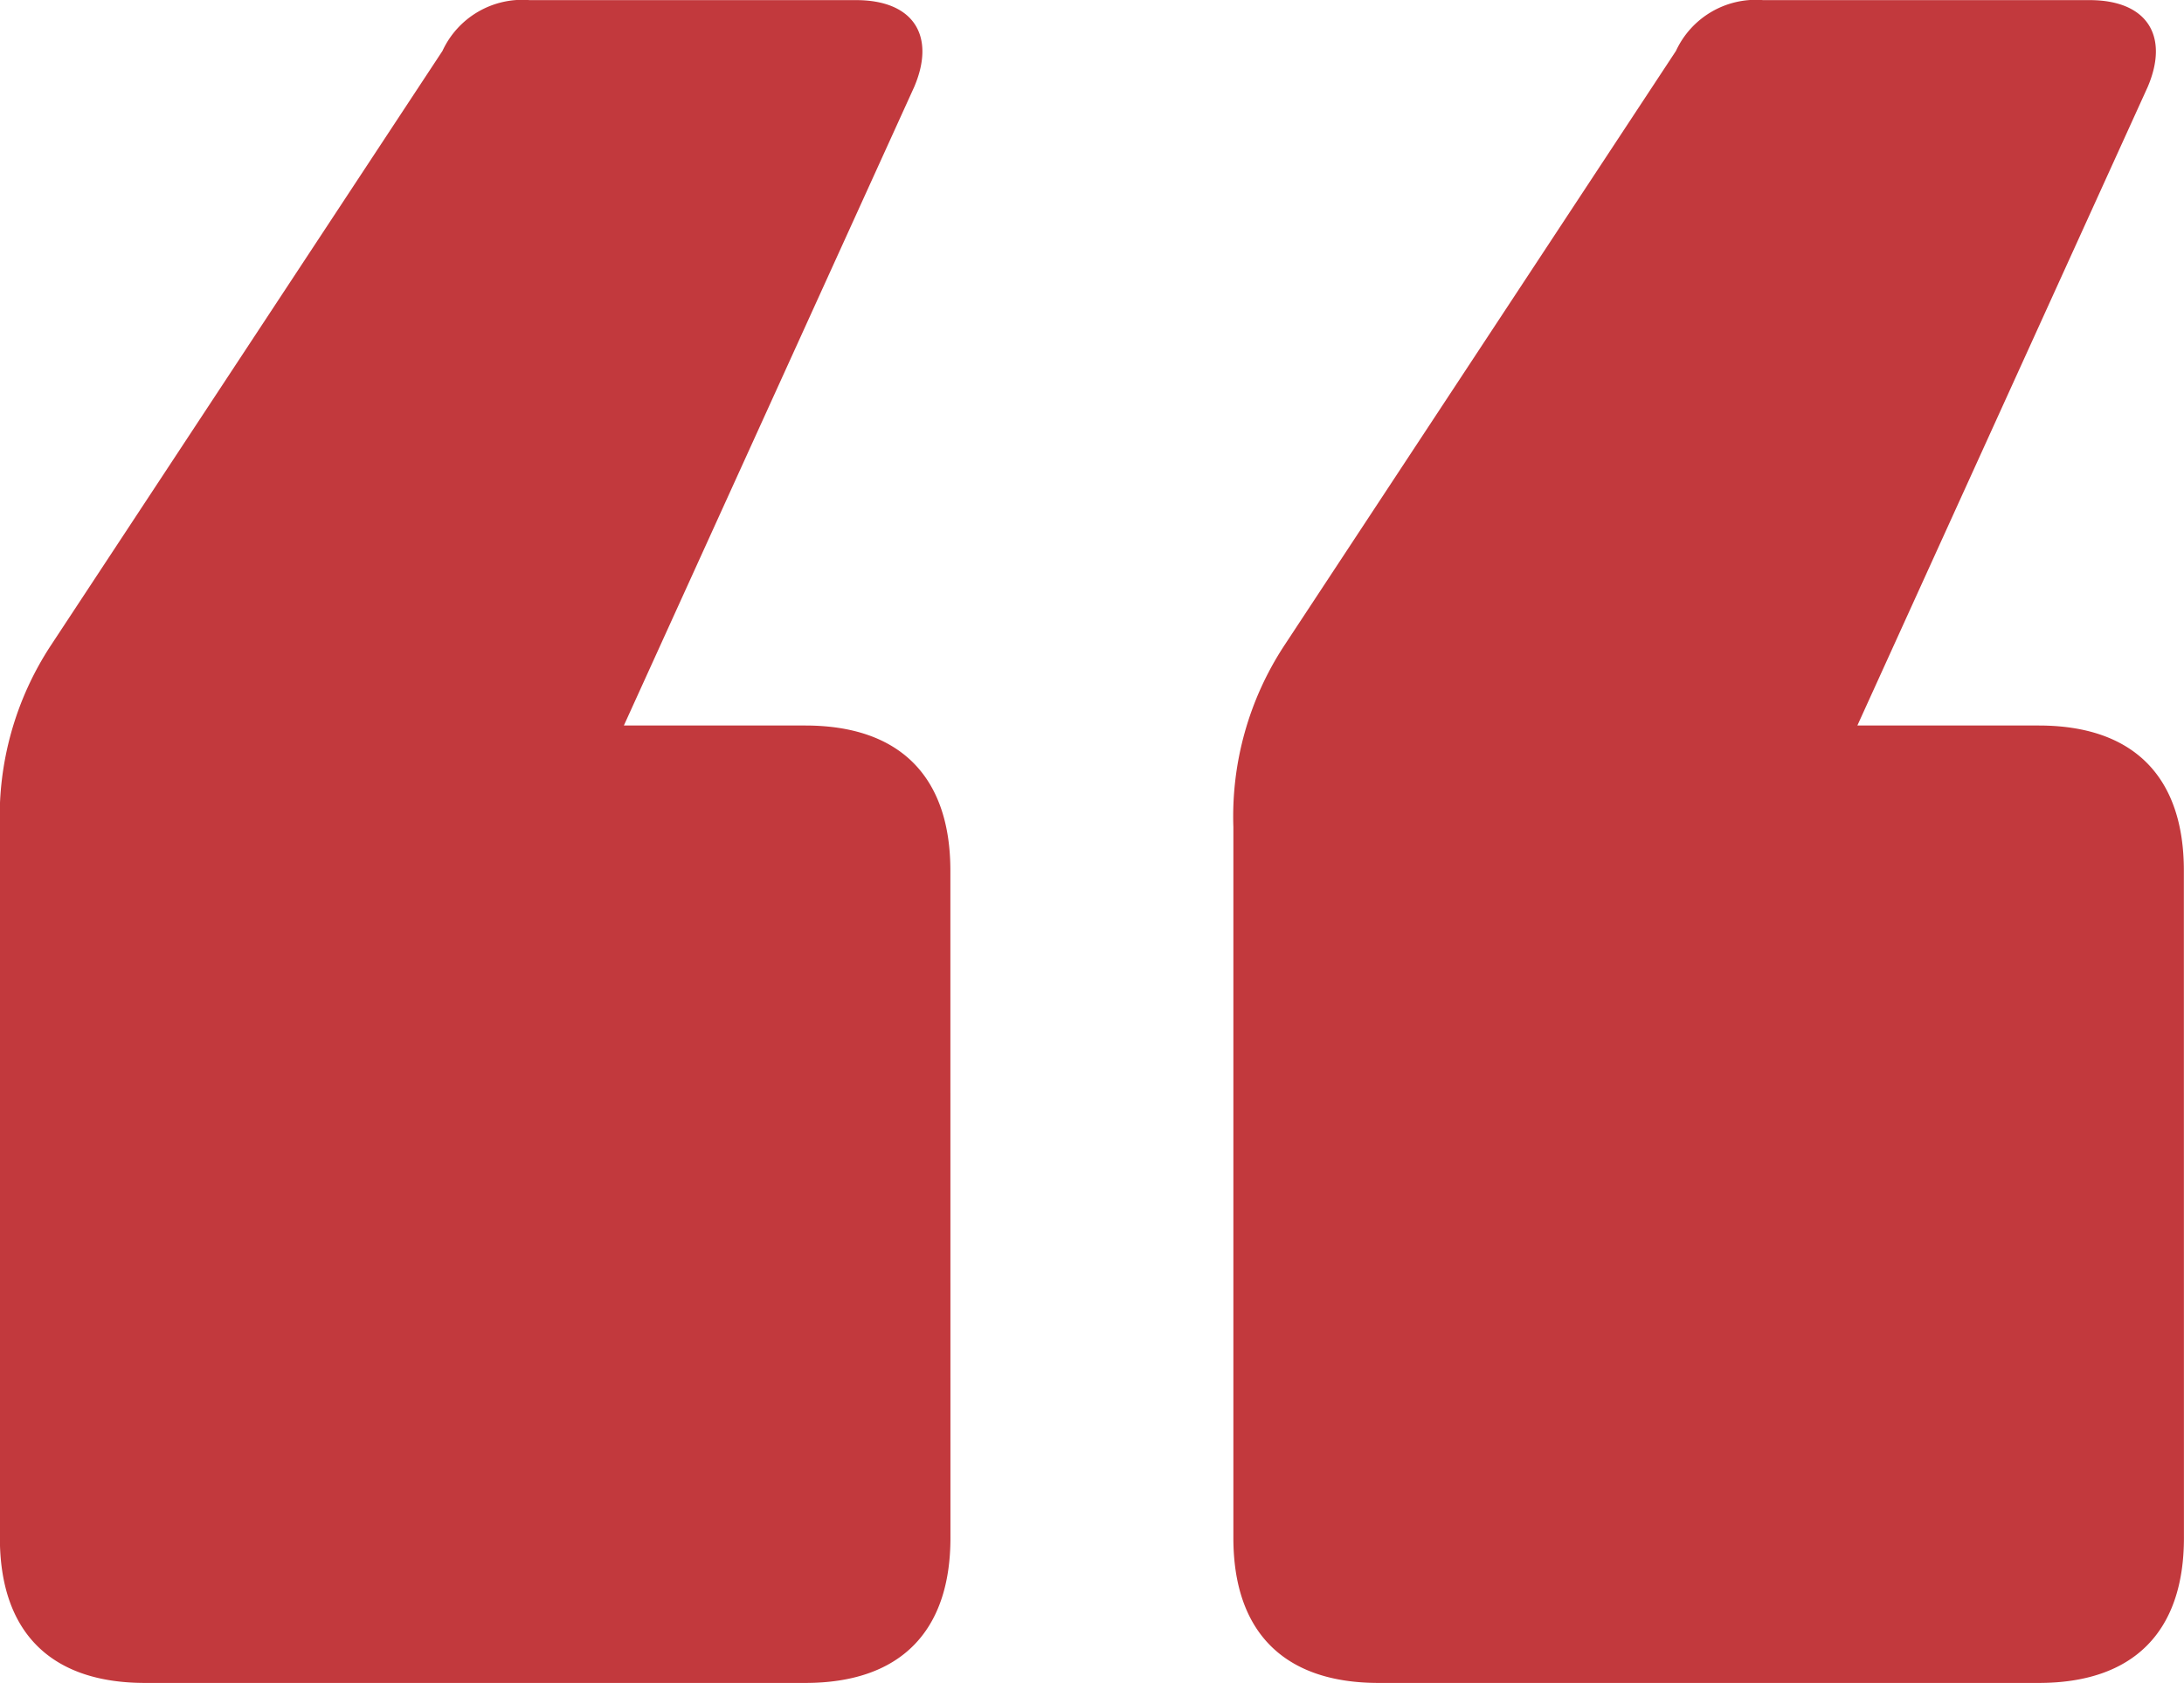 <svg xmlns="http://www.w3.org/2000/svg" width="112.122" height="86.42" viewBox="0 0 112.122 86.42">
  <g id="Aspas" transform="translate(-83.206 -232.583)" style="mix-blend-mode: normal;isolation: isolate">
    <g id="Grupo_8023" data-name="Grupo 8023" transform="translate(83.206 232.583)" style="mix-blend-mode: normal;isolation: isolate">
      <path id="Caminho_15910" data-name="Caminho 15910" d="M132,311.553c0,4.842-2.607,7.45-7.45,7.45h-33.9c-4.842,0-7.45-2.607-7.45-7.45v-36.5a16,16,0,0,1,2.607-9.312l20.115-30.545a4.517,4.517,0,0,1,4.47-2.607h16.762c2.98,0,4.1,1.862,2.98,4.47l-14.9,32.78h9.312c4.842,0,7.45,2.607,7.45,7.45Zm63.325,0c0,4.842-2.607,7.45-7.45,7.45h-33.9c-4.842,0-7.45-2.607-7.45-7.45v-36.5a16,16,0,0,1,2.607-9.312l20.115-30.545a4.517,4.517,0,0,1,4.47-2.607h16.762c2.98,0,4.1,1.862,2.98,4.47l-14.9,32.78h9.312c4.842,0,7.45,2.607,7.45,7.45Z" transform="translate(-83.206 -232.583)" fill="#c2393d"/>
    </g>
  </g>
</svg>
